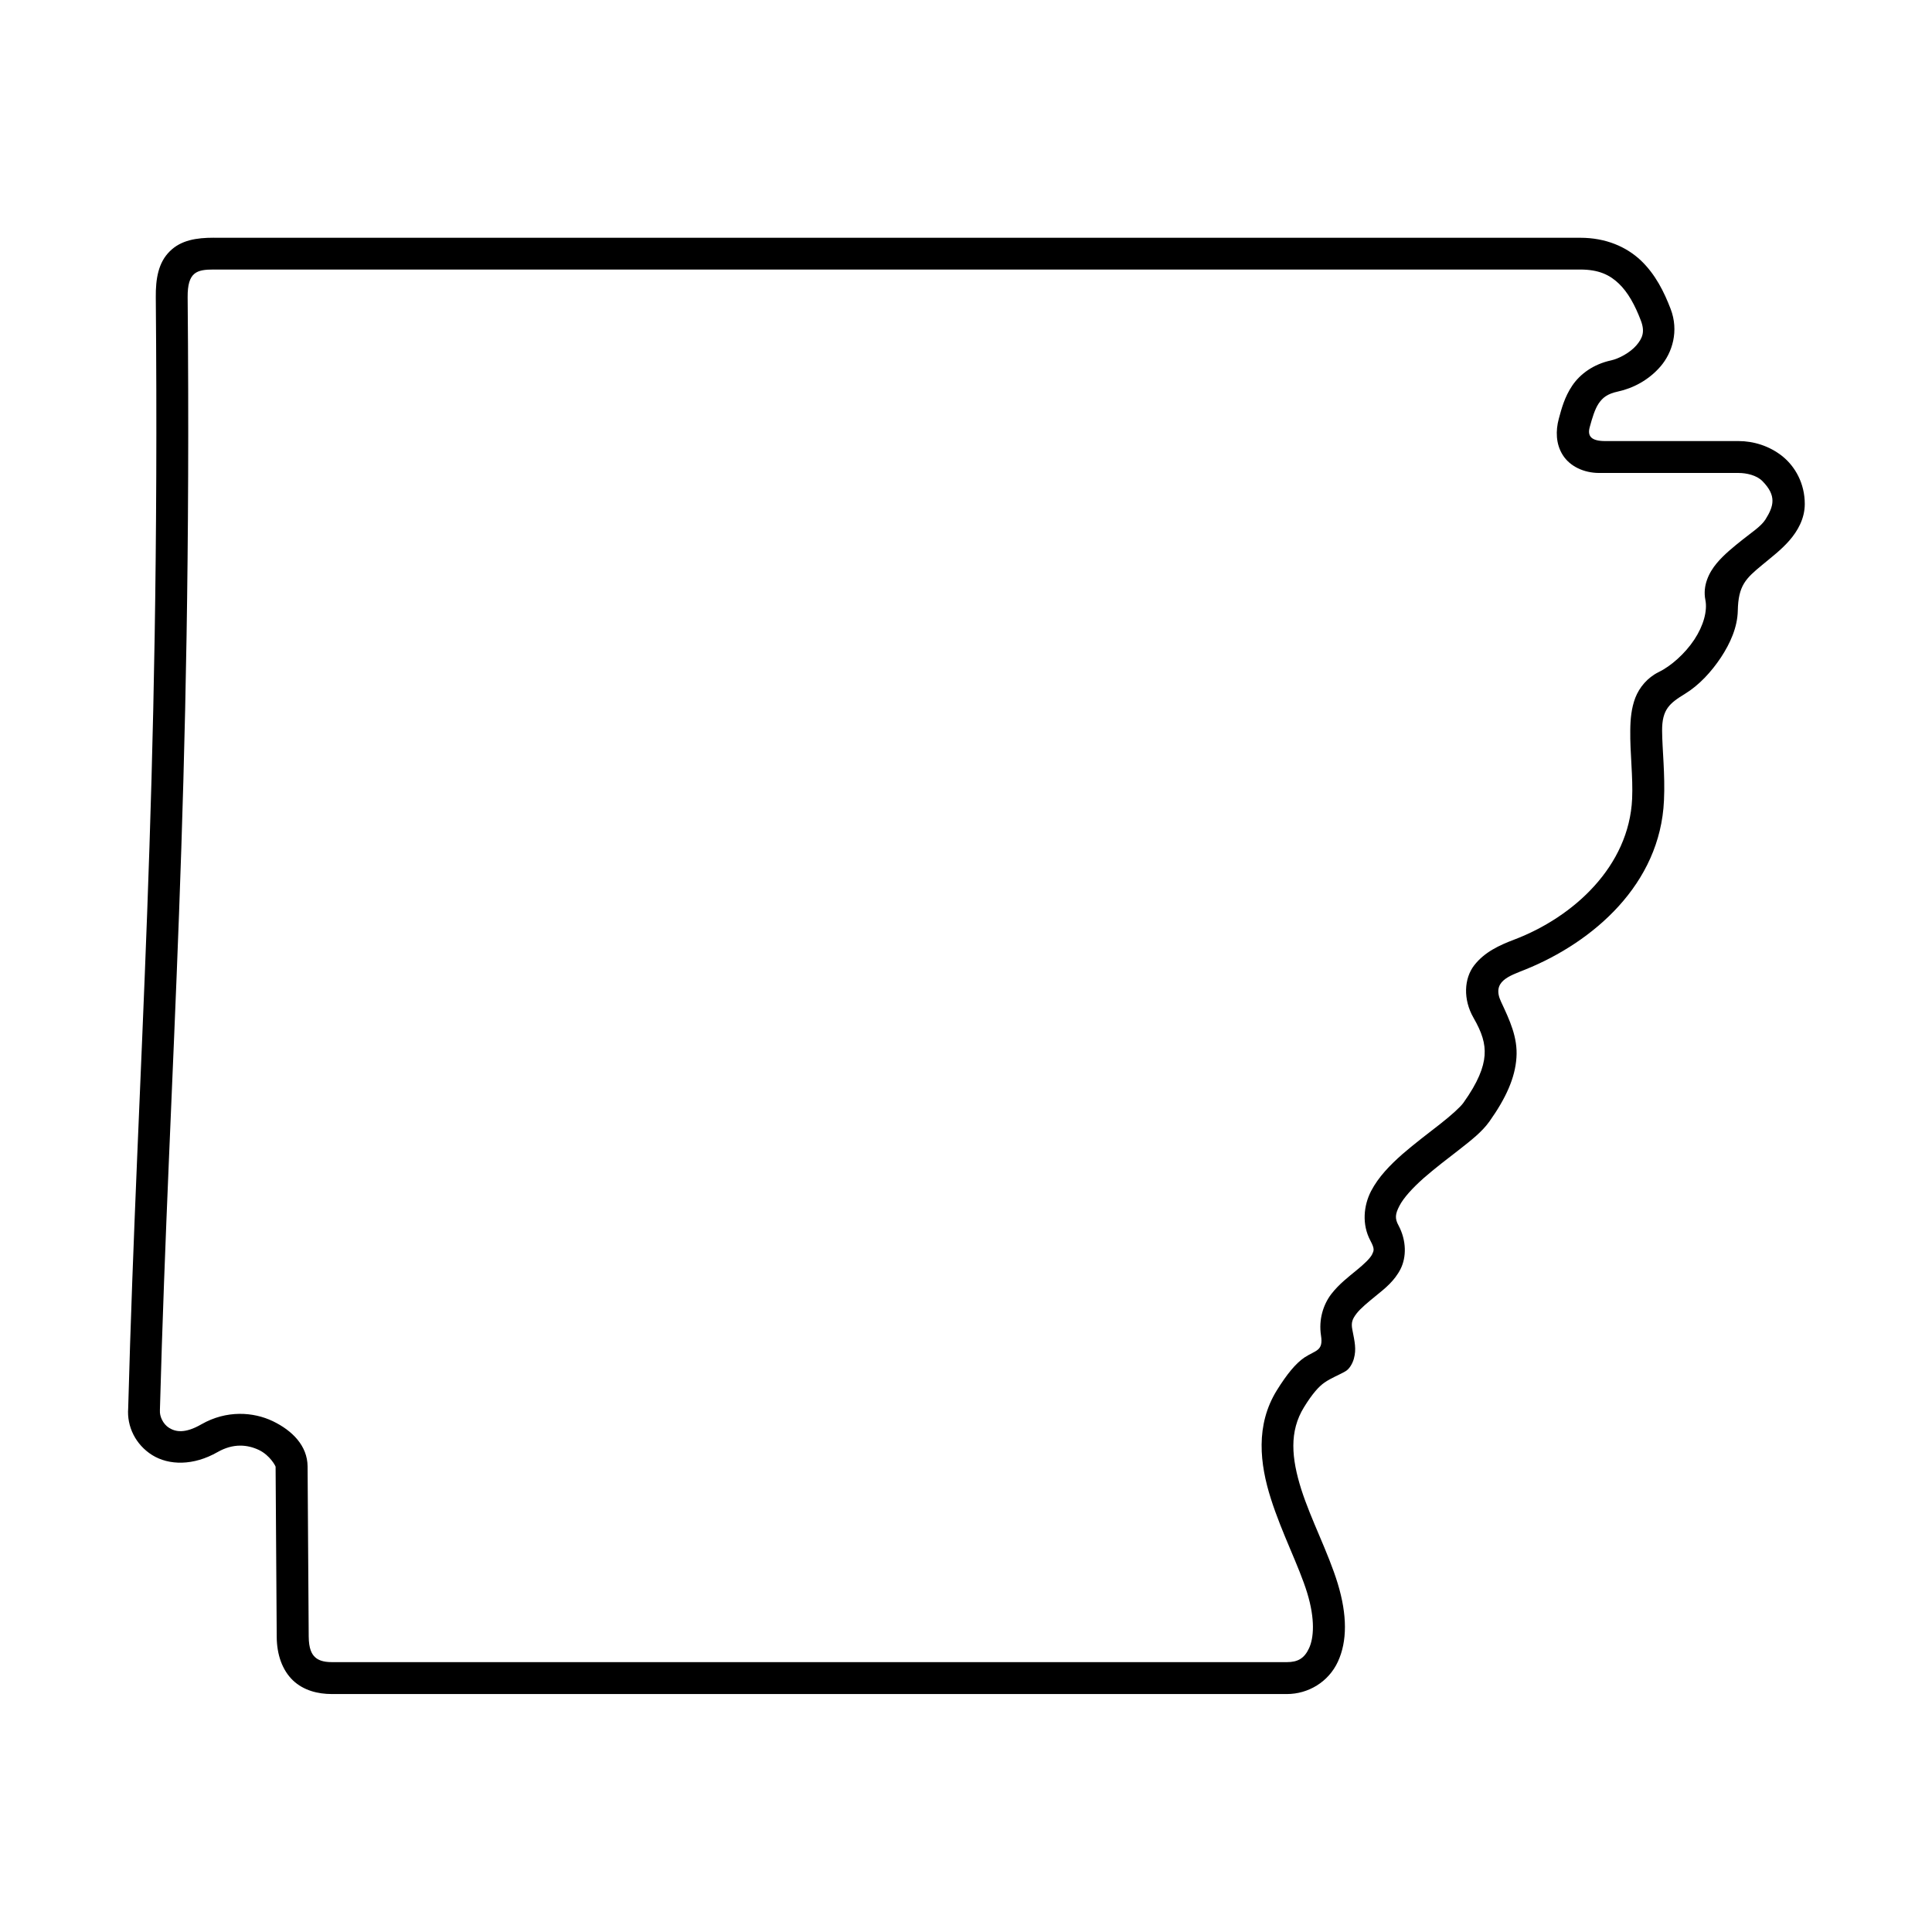 <?xml version="1.0" encoding="UTF-8"?>
<!-- Uploaded to: ICON Repo, www.svgrepo.com, Generator: ICON Repo Mixer Tools -->
<svg fill="#000000" width="800px" height="800px" version="1.1" viewBox="144 144 512 512" xmlns="http://www.w3.org/2000/svg">
 <path d="m200.65 215.43h362.14c4.898 0 7.785 1.41 10.199 3.707 2.43 2.305 4.316 5.75 5.84 9.773 1.16 2.996 0.461 4.727-1.203 6.648-1.664 1.914-4.602 3.488-6.617 3.934-4.758 1.02-8.258 3.629-10.324 6.668-2.066 3.039-2.887 6.231-3.59 8.832-0.84 3.129-0.816 6.629 1.051 9.59 1.891 3.008 5.598 4.758 9.68 4.758h36.914c2.078 0 4.785 0.586 6.332 2.168 3.797 3.867 3.008 6.617 0.789 10.164-1.191 1.859-3.727 3.465-6.09 5.367-2.363 1.891-4.844 3.852-6.856 6.266-2.043 2.453-3.727 5.894-2.973 9.684 0.582 2.879-0.492 6.824-2.938 10.52-2.453 3.707-6.188 7.019-9.426 8.594-2.996 1.465-5.129 4.059-6.207 6.824-1.051 2.777-1.309 5.699-1.332 8.637-0.09 5.918 0.754 12.277 0.492 18.125-0.816 17.824-15.43 31.316-31.281 37.328-3.914 1.488-7.816 3.269-10.562 6.789-2.711 3.5-2.996 9.039-0.195 13.918 2.238 3.891 3.168 6.789 2.938 9.969-0.23 3.168-1.719 7.109-5.633 12.586-0.789 1.102-3.234 3.324-6.231 5.664-3.008 2.352-6.562 5.016-9.887 7.894-3.305 2.918-6.363 6.035-8.34 9.828-1.961 3.828-2.481 8.777-0.172 13.121 1.191 2.215 0.93 2.648 0.438 3.672-0.527 1.031-2.066 2.512-4.141 4.199-2.098 1.73-4.602 3.617-6.699 6.332-2.066 2.731-3.359 6.68-2.68 10.988 0.633 4.086-1.398 3.816-4.348 5.738-2.383 1.605-4.727 4.496-7.352 8.715-5.738 9.246-4.516 19.57-1.594 28.734 2.91 9.176 7.457 17.887 9.621 24.949 2.156 7.066 1.754 11.984 0.492 14.695-1.258 2.711-3.008 3.672-5.859 3.672h-253.11c-2.273 0-3.617-0.527-4.461-1.332-0.852-0.801-1.641-2.188-1.664-5.469l-0.297-45.047c-0.035-5.496-4.059-9.523-9.215-12.008-5.16-2.469-12.25-2.973-18.895 0.812-4.461 2.582-6.93 1.988-8.594 0.961-1.641-1.02-2.535-3.117-2.43-4.566v-0.207c2.516-92.438 8.551-160.06 7.348-294.87-0.051-6.68 2.43-7.328 6.914-7.328zm0-8.43c-4.516 0-8.66 0.609-11.656 3.598-3.008 2.961-3.762 7.203-3.707 12.215 1.172 134.46-4.809 201.82-7.316 294.39-0.379 4.832 1.949 9.645 6.387 12.422 4.43 2.731 10.867 2.856 17.285-0.801 4.231-2.418 7.992-1.98 10.988-0.559 2.973 1.445 4.406 4.289 4.406 4.438l0.297 45.047c0.023 4.785 1.488 8.867 4.309 11.578 2.832 2.68 6.629 3.609 10.301 3.609h253.1c5.652 0 11.023-3.203 13.504-8.559 2.504-5.402 2.504-12.367-0.035-20.73-2.535-8.285-7.086-16.883-9.68-25.016-2.57-8.18-3.234-15.281 0.754-21.727 2.215-3.598 3.969-5.508 5.367-6.473 1.859-1.309 3.934-2.043 5.621-3.039 1.031-0.582 1.871-2.066 2.215-3.324 0.699-2.535 0.23-4.43-0.402-7.688-0.379-1.926 0.023-2.832 1.102-4.266 1.102-1.434 3.117-3.062 5.336-4.875 2.215-1.793 4.727-3.785 6.332-6.93 1.594-3.168 1.594-7.547-0.527-11.547-1.031-1.859-0.875-3.062 0.23-5.195 1.102-2.156 3.531-4.781 6.438-7.367 2.949-2.57 6.332-5.16 9.477-7.586 3.117-2.453 5.949-4.637 7.926-7.402 4.406-6.207 6.824-11.598 7.172-16.934 0.379-5.336-1.801-9.938-4.082-14.812-2.57-5.445 2.215-6.824 6.438-8.535 18.055-7.293 35.754-22.656 36.738-44.781 0.332-6.906-0.461-13.59-0.492-18.488-0.035-5.664 1.961-7.281 6.066-9.797 3.762-2.305 6.965-5.805 9.531-9.645 2.453-3.738 4.371-7.973 4.461-12.398 0.141-6.648 2.066-8.488 6.527-12.16 2.305-1.926 4.953-3.914 7.137-6.414 2.184-2.504 4.086-5.793 4.086-9.695 0-5.402-2.512-9.898-5.949-12.664-3.441-2.731-7.641-4.004-11.609-4.004h-35.332c-3.672 0-4.758-1.281-4.109-3.66 0.699-2.57 1.367-4.785 2.383-6.309 1.051-1.512 2.215-2.535 5.141-3.168 3.934-0.852 8.102-2.996 11.25-6.648 3.152-3.672 4.898-9.414 2.68-15.219-1.754-4.578-4.047-9.188-7.894-12.859-3.852-3.637-9.305-6.012-16.039-6.012l-362.15-0.004z"/>
</svg>
